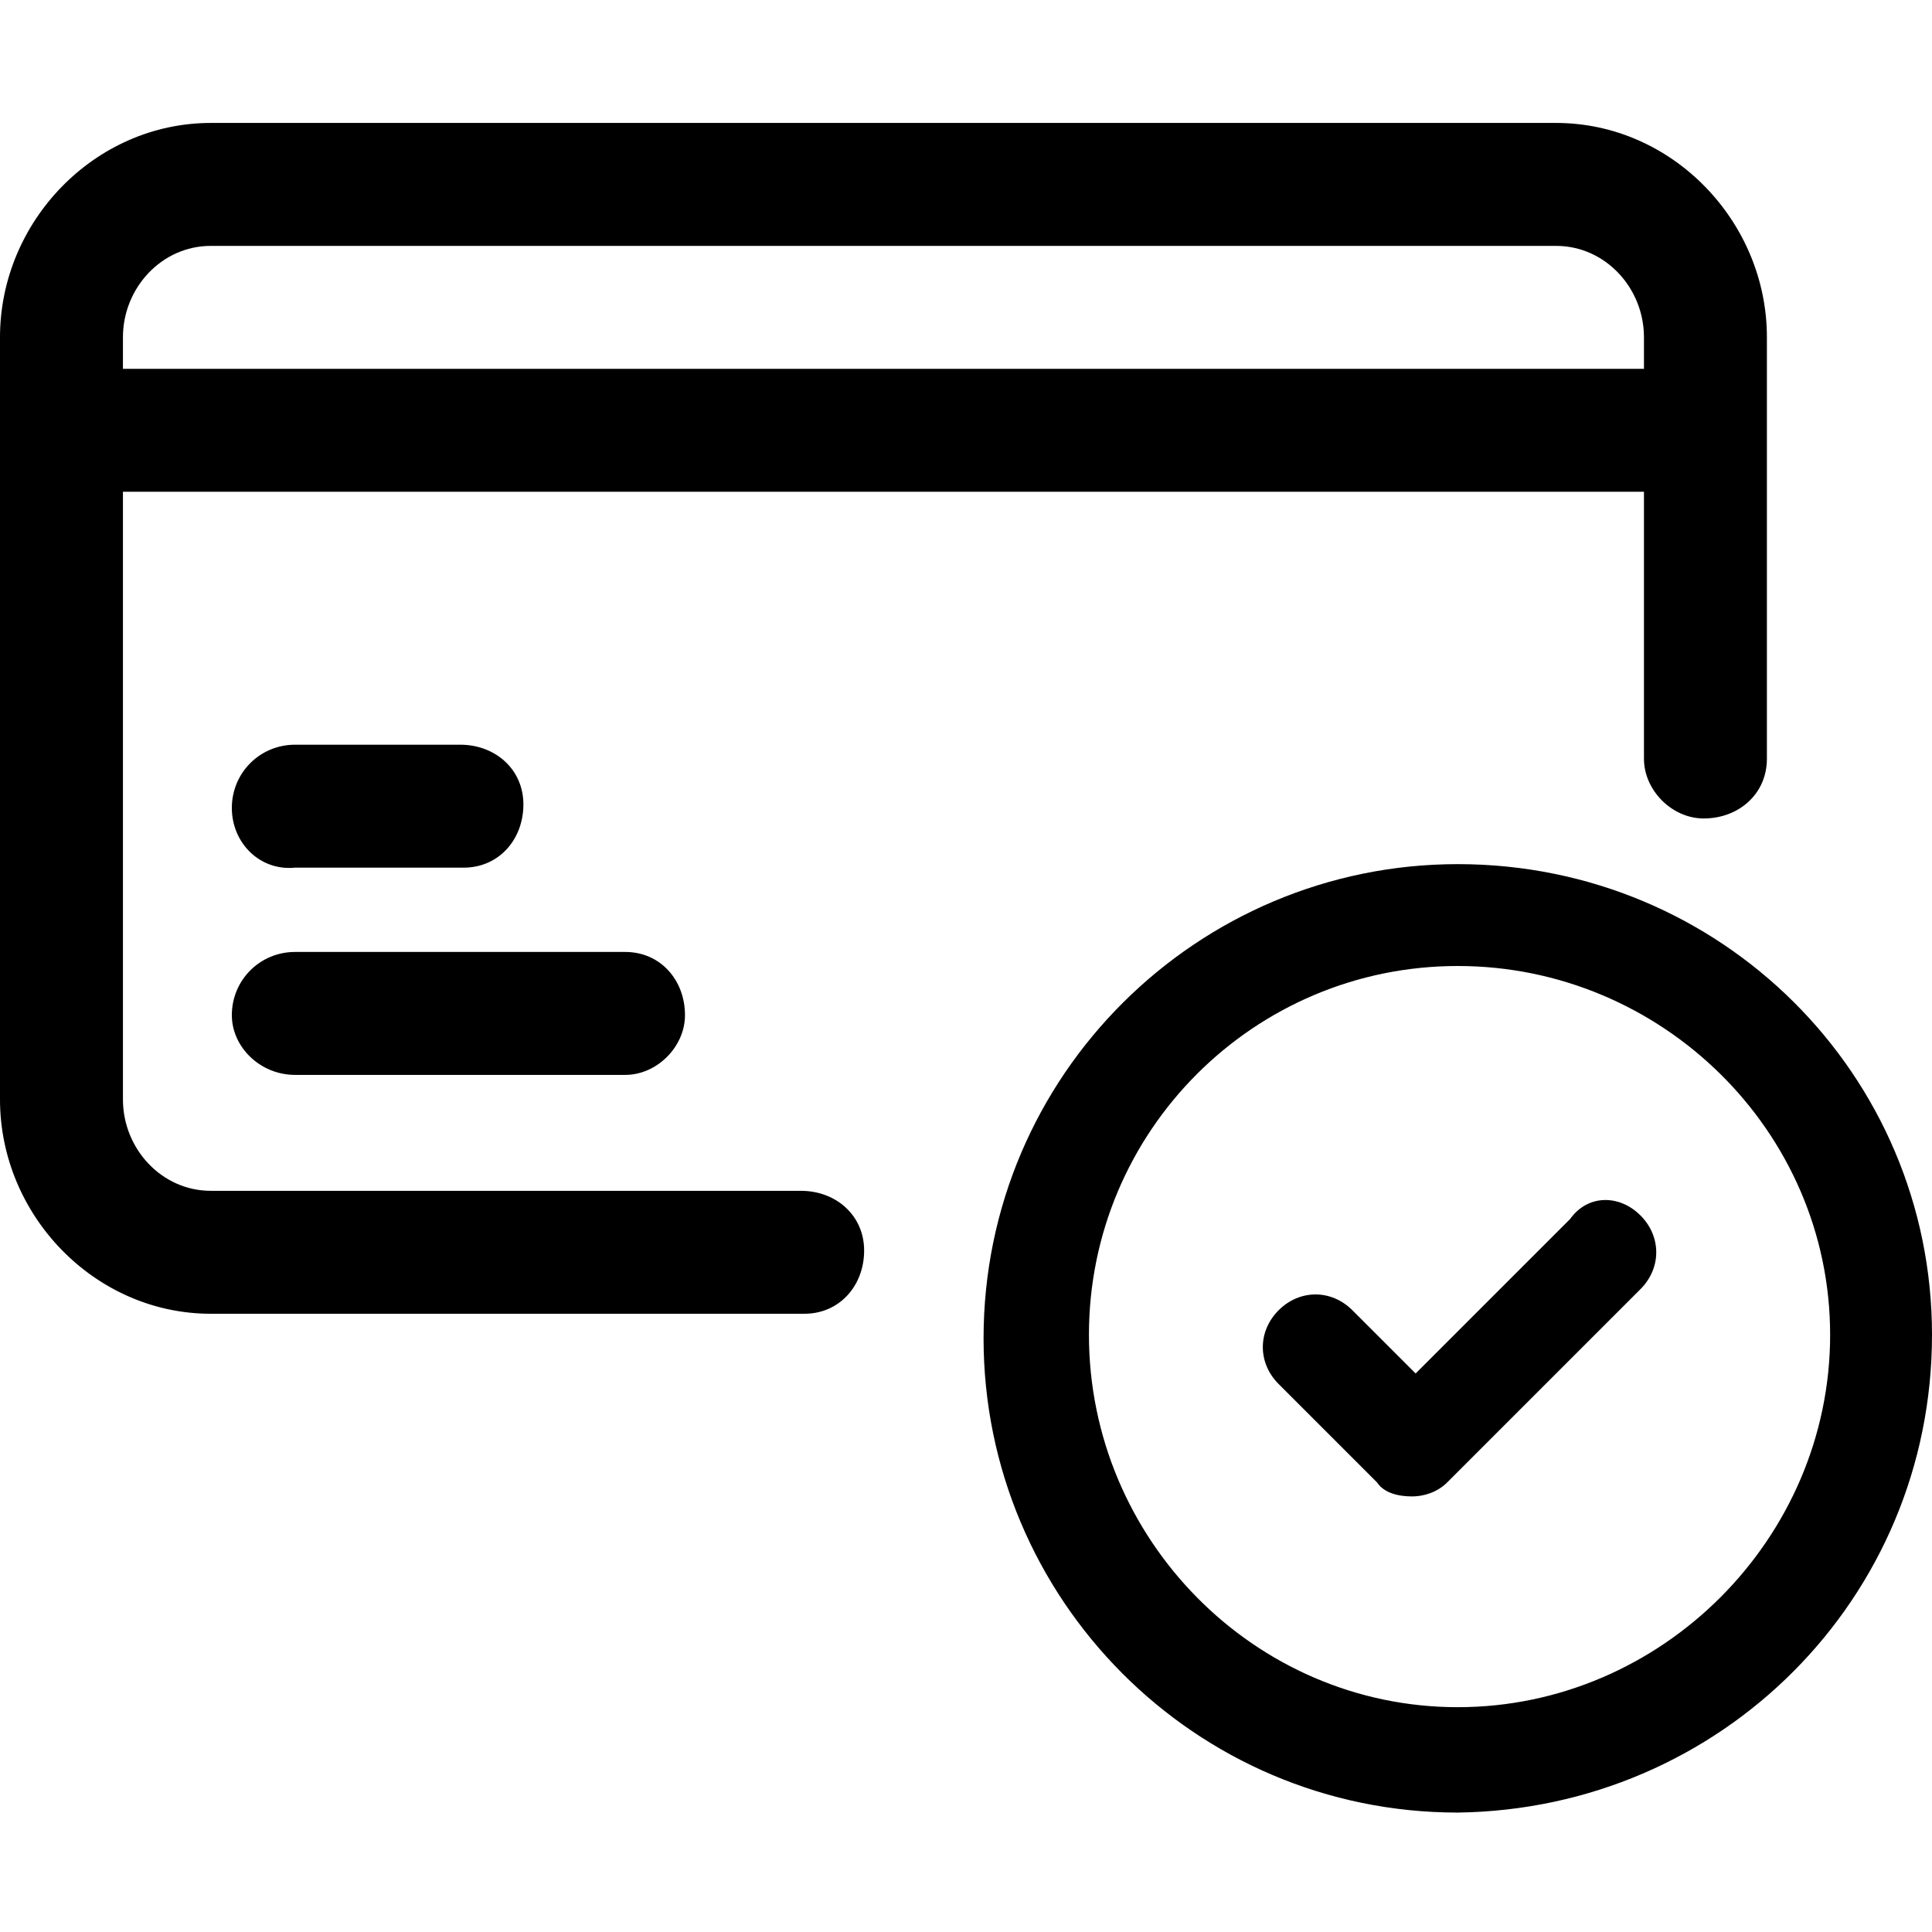 <svg xmlns="http://www.w3.org/2000/svg" viewBox="0 0 55 55" xml:space="preserve">  <path d="M22.8 33.9H6c-1.4 0-2.5-1.2-2.5-2.6V14h43.3v7.6c0 .9.8 1.7 1.7 1.7 1 0 1.8-.7 1.8-1.7v-12c0-3.3-2.7-6.1-6-6.1H6c-3.3 0-6 2.8-6 6.1v21.7c0 3.3 2.7 6.1 6 6.1H22.9c1 0 1.7-.8 1.7-1.8s-.8-1.7-1.8-1.7zM6 7h38.3c1.4 0 2.5 1.2 2.5 2.6v.9H3.5v-.9C3.5 8.2 4.6 7 6 7zm.6 16c0-1 .8-1.8 1.8-1.8h4.7c1 0 1.8.7 1.8 1.7s-.7 1.8-1.7 1.8H8.4c-1 .1-1.8-.7-1.8-1.7zm0 5.9c0-1 .8-1.8 1.8-1.8h9.4c1 0 1.7.8 1.7 1.8 0 .9-.8 1.7-1.7 1.7H8.4c-1 0-1.8-.8-1.8-1.7zm34.9-4.3c-7.4 0-13.5 6-13.5 13.5 0 7.4 6 13.5 13.5 13.5C49 51.5 55 45.5 55 38c0-7.4-6-13.4-13.5-13.4zm0 24C35.7 48.6 31 43.8 31 38s4.7-10.5 10.5-10.5S52.1 32.2 52.1 38s-4.8 10.6-10.6 10.6zm5.2-14c.6.6.6 1.5 0 2.1l-5.5 5.5c-.3.3-.7.4-1 .4-.4 0-.8-.1-1-.4l-2.8-2.8c-.6-.6-.6-1.5 0-2.1.6-.6 1.5-.6 2.1 0l1.8 1.8 4.4-4.4c.5-.7 1.4-.7 2-.1z"></path></svg>
